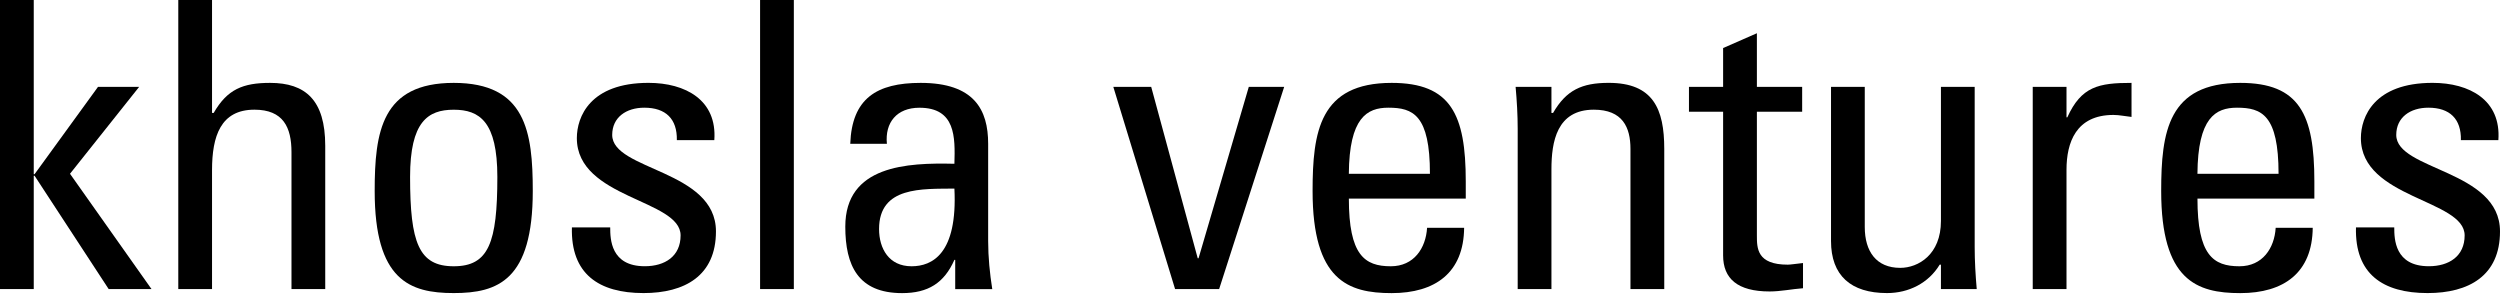 <svg width="118" height="14" viewBox="0 0 118 14" fill="none" xmlns="http://www.w3.org/2000/svg">
<g clip-path="url(#clip0_3739_1457)">
<path d="M0 0V13.644H1.593V8.296H1.632L5.129 13.644H7.151L3.304 8.202L6.567 4.101H4.625L1.632 8.221H1.593V0H0Z" fill="black"/>
<path d="M13.758 13.644V7.181C13.758 6.008 13.369 5.177 12.009 5.177C10.416 5.177 10.008 6.425 10.008 8.031V13.644H8.415V0H10.008V5.33H10.086C10.727 4.215 11.466 3.912 12.748 3.912C14.419 3.912 15.351 4.725 15.351 6.878V13.644H13.758Z" fill="black"/>
<path d="M17.685 9.015C17.685 6.218 18.015 3.912 21.416 3.912C24.816 3.912 25.147 6.218 25.147 9.015C25.147 13.23 23.495 13.833 21.416 13.833C19.336 13.833 17.685 13.228 17.685 9.015ZM23.475 8.353C23.475 5.745 22.639 5.179 21.416 5.179C20.192 5.179 19.356 5.746 19.356 8.353C19.356 11.453 19.764 12.568 21.416 12.568C23.067 12.568 23.475 11.453 23.475 8.353Z" fill="black"/>
<path d="M30.375 13.833C28.257 13.833 26.936 12.926 26.994 10.734H28.802C28.802 11.281 28.822 12.566 30.434 12.566C31.387 12.566 32.124 12.095 32.124 11.111C32.124 9.41 27.227 9.373 27.227 6.519C27.227 5.517 27.849 3.911 30.608 3.911C32.356 3.911 33.853 4.724 33.716 6.613H31.947C31.967 5.612 31.422 5.083 30.412 5.083C29.558 5.083 28.896 5.537 28.896 6.368C28.896 8.049 33.793 8.012 33.793 10.922C33.793 13.02 32.316 13.833 30.374 13.833" fill="black"/>
<path d="M37.469 0H35.876V13.644H37.469V0Z" fill="black"/>
<path d="M45.086 12.265H45.048C44.563 13.361 43.804 13.835 42.58 13.835C40.5 13.835 39.898 12.53 39.898 10.698C39.898 7.807 42.812 7.675 45.048 7.73C45.086 6.465 45.106 5.085 43.396 5.085C42.328 5.085 41.764 5.784 41.861 6.786H40.132C40.209 4.65 41.376 3.912 43.454 3.912C45.981 3.912 46.641 5.179 46.641 6.786V11.378C46.641 12.134 46.718 12.909 46.835 13.646H45.086V12.267V12.265ZM41.492 10.81C41.492 11.735 41.958 12.568 43.026 12.568C43.998 12.568 45.203 11.982 45.048 8.901C43.533 8.921 41.492 8.787 41.492 10.81Z" fill="black"/>
<path d="M52.549 4.101H54.337L56.532 12.189H56.572L58.943 4.101H60.613L57.543 13.645H55.464L52.549 4.101Z" fill="black"/>
<path d="M63.666 9.374C63.666 12.039 64.405 12.568 65.647 12.568C66.736 12.568 67.299 11.717 67.358 10.753H69.107C69.087 12.87 67.747 13.835 65.686 13.835C63.625 13.835 61.954 13.23 61.954 9.015C61.954 6.218 62.285 3.912 65.686 3.912C68.483 3.912 69.184 5.405 69.184 8.561V9.374H63.665H63.666ZM67.493 8.202C67.493 5.425 66.697 5.083 65.531 5.083C64.521 5.083 63.685 5.556 63.665 8.202H67.492H67.493Z" fill="black"/>
<path d="M76.958 13.644V7.029C76.958 6.01 76.588 5.177 75.229 5.177C73.48 5.177 73.228 6.69 73.228 7.994V13.644H71.635V6.085C71.635 5.423 71.596 4.763 71.537 4.101H73.228V5.329H73.306C73.928 4.252 74.666 3.911 75.93 3.911C78.028 3.911 78.553 5.138 78.553 7.028V13.643H76.96L76.958 13.644Z" fill="black"/>
<path d="M81.331 4.101V2.268L82.925 1.569V4.101H85.062V5.273H82.925V11.113C82.925 11.717 82.925 12.492 84.382 12.492C84.499 12.492 84.752 12.454 85.102 12.415V13.605C84.577 13.643 84.052 13.757 83.527 13.757C82.012 13.757 81.331 13.152 81.331 12.056V5.273H79.719V4.101H81.331Z" fill="black"/>
<path d="M91.612 4.101H93.205V11.661C93.205 12.322 93.244 12.983 93.302 13.645H91.612V12.492H91.553C91.028 13.361 90.096 13.833 89.067 13.833C87.357 13.833 86.424 13.002 86.424 11.376V4.101H88.017V10.716C88.017 11.869 88.563 12.643 89.69 12.643C90.543 12.643 91.612 12.018 91.612 10.431V4.101Z" fill="black"/>
<path d="M97.539 5.537H97.578C98.238 4.082 99.054 3.912 100.608 3.912V5.519C100.473 5.499 100.318 5.481 100.181 5.462C100.045 5.443 99.909 5.425 99.755 5.425C97.986 5.425 97.539 6.729 97.539 8.013V13.644H95.945V4.101H97.539V5.537Z" fill="black"/>
<path d="M103.72 9.374C103.72 12.039 104.459 12.568 105.701 12.568C106.79 12.568 107.353 11.717 107.412 10.753H109.161C109.14 12.87 107.802 13.835 105.74 13.835C103.679 13.835 102.008 13.23 102.008 9.015C102.008 6.218 102.339 3.912 105.74 3.912C108.537 3.912 109.238 5.405 109.238 8.561V9.374H103.719H103.72ZM107.548 8.202C107.548 5.425 106.751 5.083 105.585 5.083C104.575 5.083 103.738 5.556 103.719 8.202H107.546H107.548Z" fill="black"/>
<path d="M114.582 13.833C112.465 13.833 111.143 12.926 111.202 10.734H113.009C113.009 11.281 113.029 12.566 114.641 12.566C115.592 12.566 116.331 12.095 116.331 11.111C116.331 9.41 111.434 9.373 111.434 6.519C111.434 5.517 112.056 3.911 114.815 3.911C116.564 3.911 118.06 4.724 117.923 6.613H116.154C116.175 5.612 115.629 5.083 114.62 5.083C113.765 5.083 113.103 5.537 113.103 6.368C113.103 8.049 118 8.012 118 10.922C118 13.02 116.524 13.833 114.58 13.833" fill="black"/>
</g>
<defs>
<clipPath id="clip0_3739_1457">
<rect width="118" height="14" fill="white"/>
</clipPath>
</defs>
</svg>
